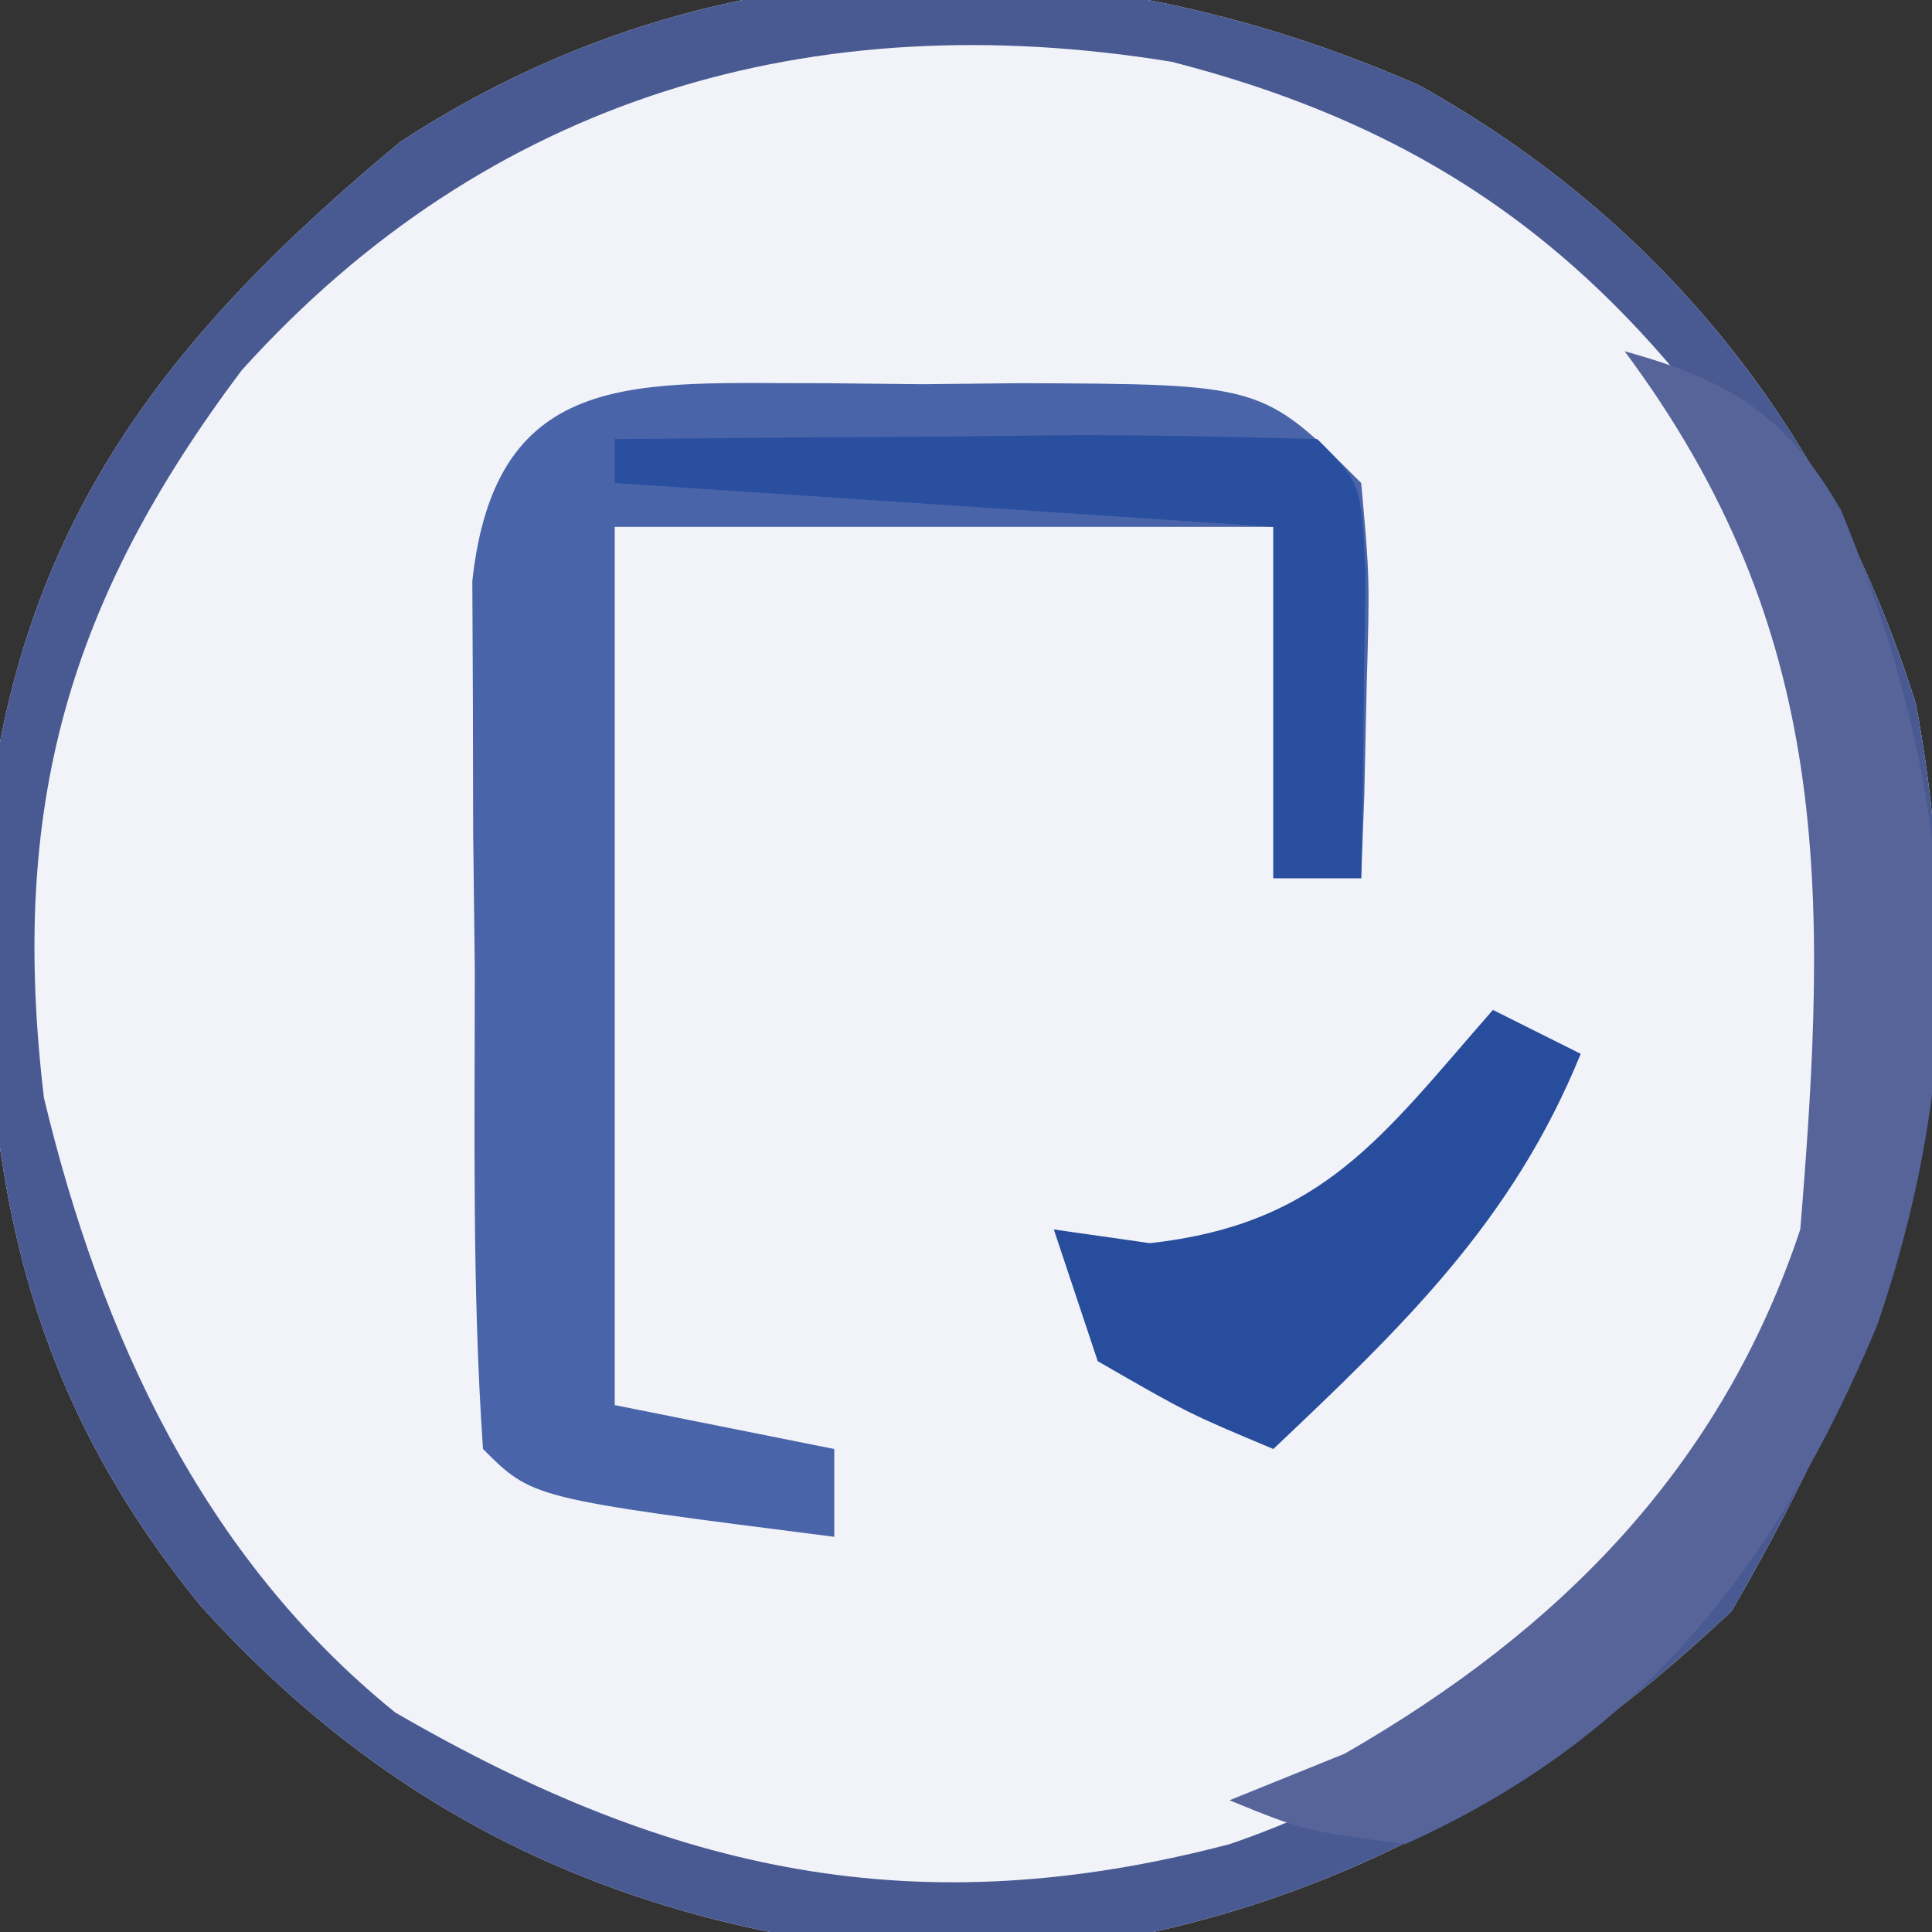 <?xml version="1.0" encoding="UTF-8"?>
<svg version="1.1" xmlns="http://www.w3.org/2000/svg" width="44" height="44">
<rect width="100%" height="100%" fill="#333333" stroke="none"/>
<path d="M0 0 C5.611 3.127 9.407 7.954 11.324 14.105 C12.781 21.956 11.053 27.994 7.125 34.75 C2.22 39.403 -3.56 42.327 -10.375 42.625 C-17.365 42.208 -23.036 39.853 -27.75 34.625 C-32.186 29.177 -32.764 23.914 -32.621 17.066 C-31.896 10.004 -28.533 5.726 -23.191 1.289 C-16.04 -3.38 -7.709 -3.377 0 0 Z " fill="#F1F3F8" transform="translate(32.312,1.938)"/>
<path d="M0 0 C5.611 3.127 9.407 7.954 11.324 14.105 C12.781 21.956 11.053 27.994 7.125 34.75 C2.22 39.403 -3.56 42.327 -10.375 42.625 C-17.365 42.208 -23.036 39.853 -27.75 34.625 C-32.186 29.177 -32.764 23.914 -32.621 17.066 C-31.896 10.004 -28.533 5.726 -23.191 1.289 C-16.04 -3.38 -7.709 -3.377 0 0 Z M-26.812 6.5 C-30.766 11.771 -32.097 16.433 -31.312 23.062 C-30.018 28.454 -27.698 33.514 -23.312 37.062 C-16.991 40.727 -11.405 41.925 -4.312 40.062 C1.523 38.078 5.12 33.937 8.688 29.062 C10.664 23.133 10.948 16.192 8.594 10.348 C4.955 4.532 1.005 1.169 -5.629 -0.531 C-13.815 -1.864 -21.188 0.261 -26.812 6.5 Z " fill="#495A93" transform="translate(32.312,1.938)"/>
<path d="M0 0 C0.737 0.008 1.475 0.015 2.234 0.023 C3.34 0.012 3.34 0.012 4.469 0 C9.981 0.02 9.981 0.02 12.234 2.273 C12.43 4.438 12.43 4.438 12.359 6.898 C12.341 7.716 12.323 8.533 12.305 9.375 C12.281 10.001 12.258 10.628 12.234 11.273 C11.574 11.273 10.914 11.273 10.234 11.273 C10.234 8.633 10.234 5.993 10.234 3.273 C5.284 3.273 0.334 3.273 -4.766 3.273 C-4.766 9.873 -4.766 16.473 -4.766 23.273 C-3.116 23.603 -1.466 23.933 0.234 24.273 C0.234 24.933 0.234 25.593 0.234 26.273 C-6.641 25.398 -6.641 25.398 -7.766 24.273 C-8.017 20.634 -7.951 16.983 -7.953 13.336 C-7.965 12.308 -7.978 11.28 -7.99 10.221 C-7.992 9.239 -7.994 8.257 -7.996 7.246 C-8 6.341 -8.004 5.436 -8.009 4.504 C-7.472 -0.426 -4.198 0.015 0 0 Z " fill="#4A64AA" transform="translate(18.766,8.727)"/>
<path d="M0 0 C2.396 0.661 3.691 1.459 4.934 3.633 C7.544 10.002 7.983 15.648 5.75 22.188 C3.48 27.596 0.447 31.549 -5 34 C-7.312 33.688 -7.312 33.688 -9 33 C-8.134 32.649 -7.268 32.299 -6.375 31.938 C-1.473 29.123 2.194 25.417 4 20 C4.639 12.244 4.732 6.359 0 0 Z " fill="#56649A" transform="translate(37,8)"/>
<path d="M0 0 C0.66 0.33 1.32 0.66 2 1 C0.445 4.817 -2.036 7.192 -5 10 C-6.938 9.188 -6.938 9.188 -9 8 C-9.33 7.01 -9.66 6.02 -10 5 C-8.917 5.155 -8.917 5.155 -7.812 5.312 C-3.88 4.876 -2.537 2.899 0 0 Z " fill="#284D9D" transform="translate(34,23)"/>
<path d="M0 0 C2.646 -0.027 5.292 -0.047 7.938 -0.062 C8.692 -0.071 9.447 -0.079 10.225 -0.088 C12.15 -0.097 14.075 -0.052 16 0 C17 1 17 1 17.098 3.066 C17.086 3.89 17.074 4.714 17.062 5.562 C17.053 6.389 17.044 7.215 17.035 8.066 C17.024 8.704 17.012 9.343 17 10 C16.34 10 15.68 10 15 10 C15 7.36 15 4.72 15 2 C10.05 1.67 5.1 1.34 0 1 C0 0.67 0 0.34 0 0 Z " fill="#2A4F9E" transform="translate(14,10)"/>
</svg>
